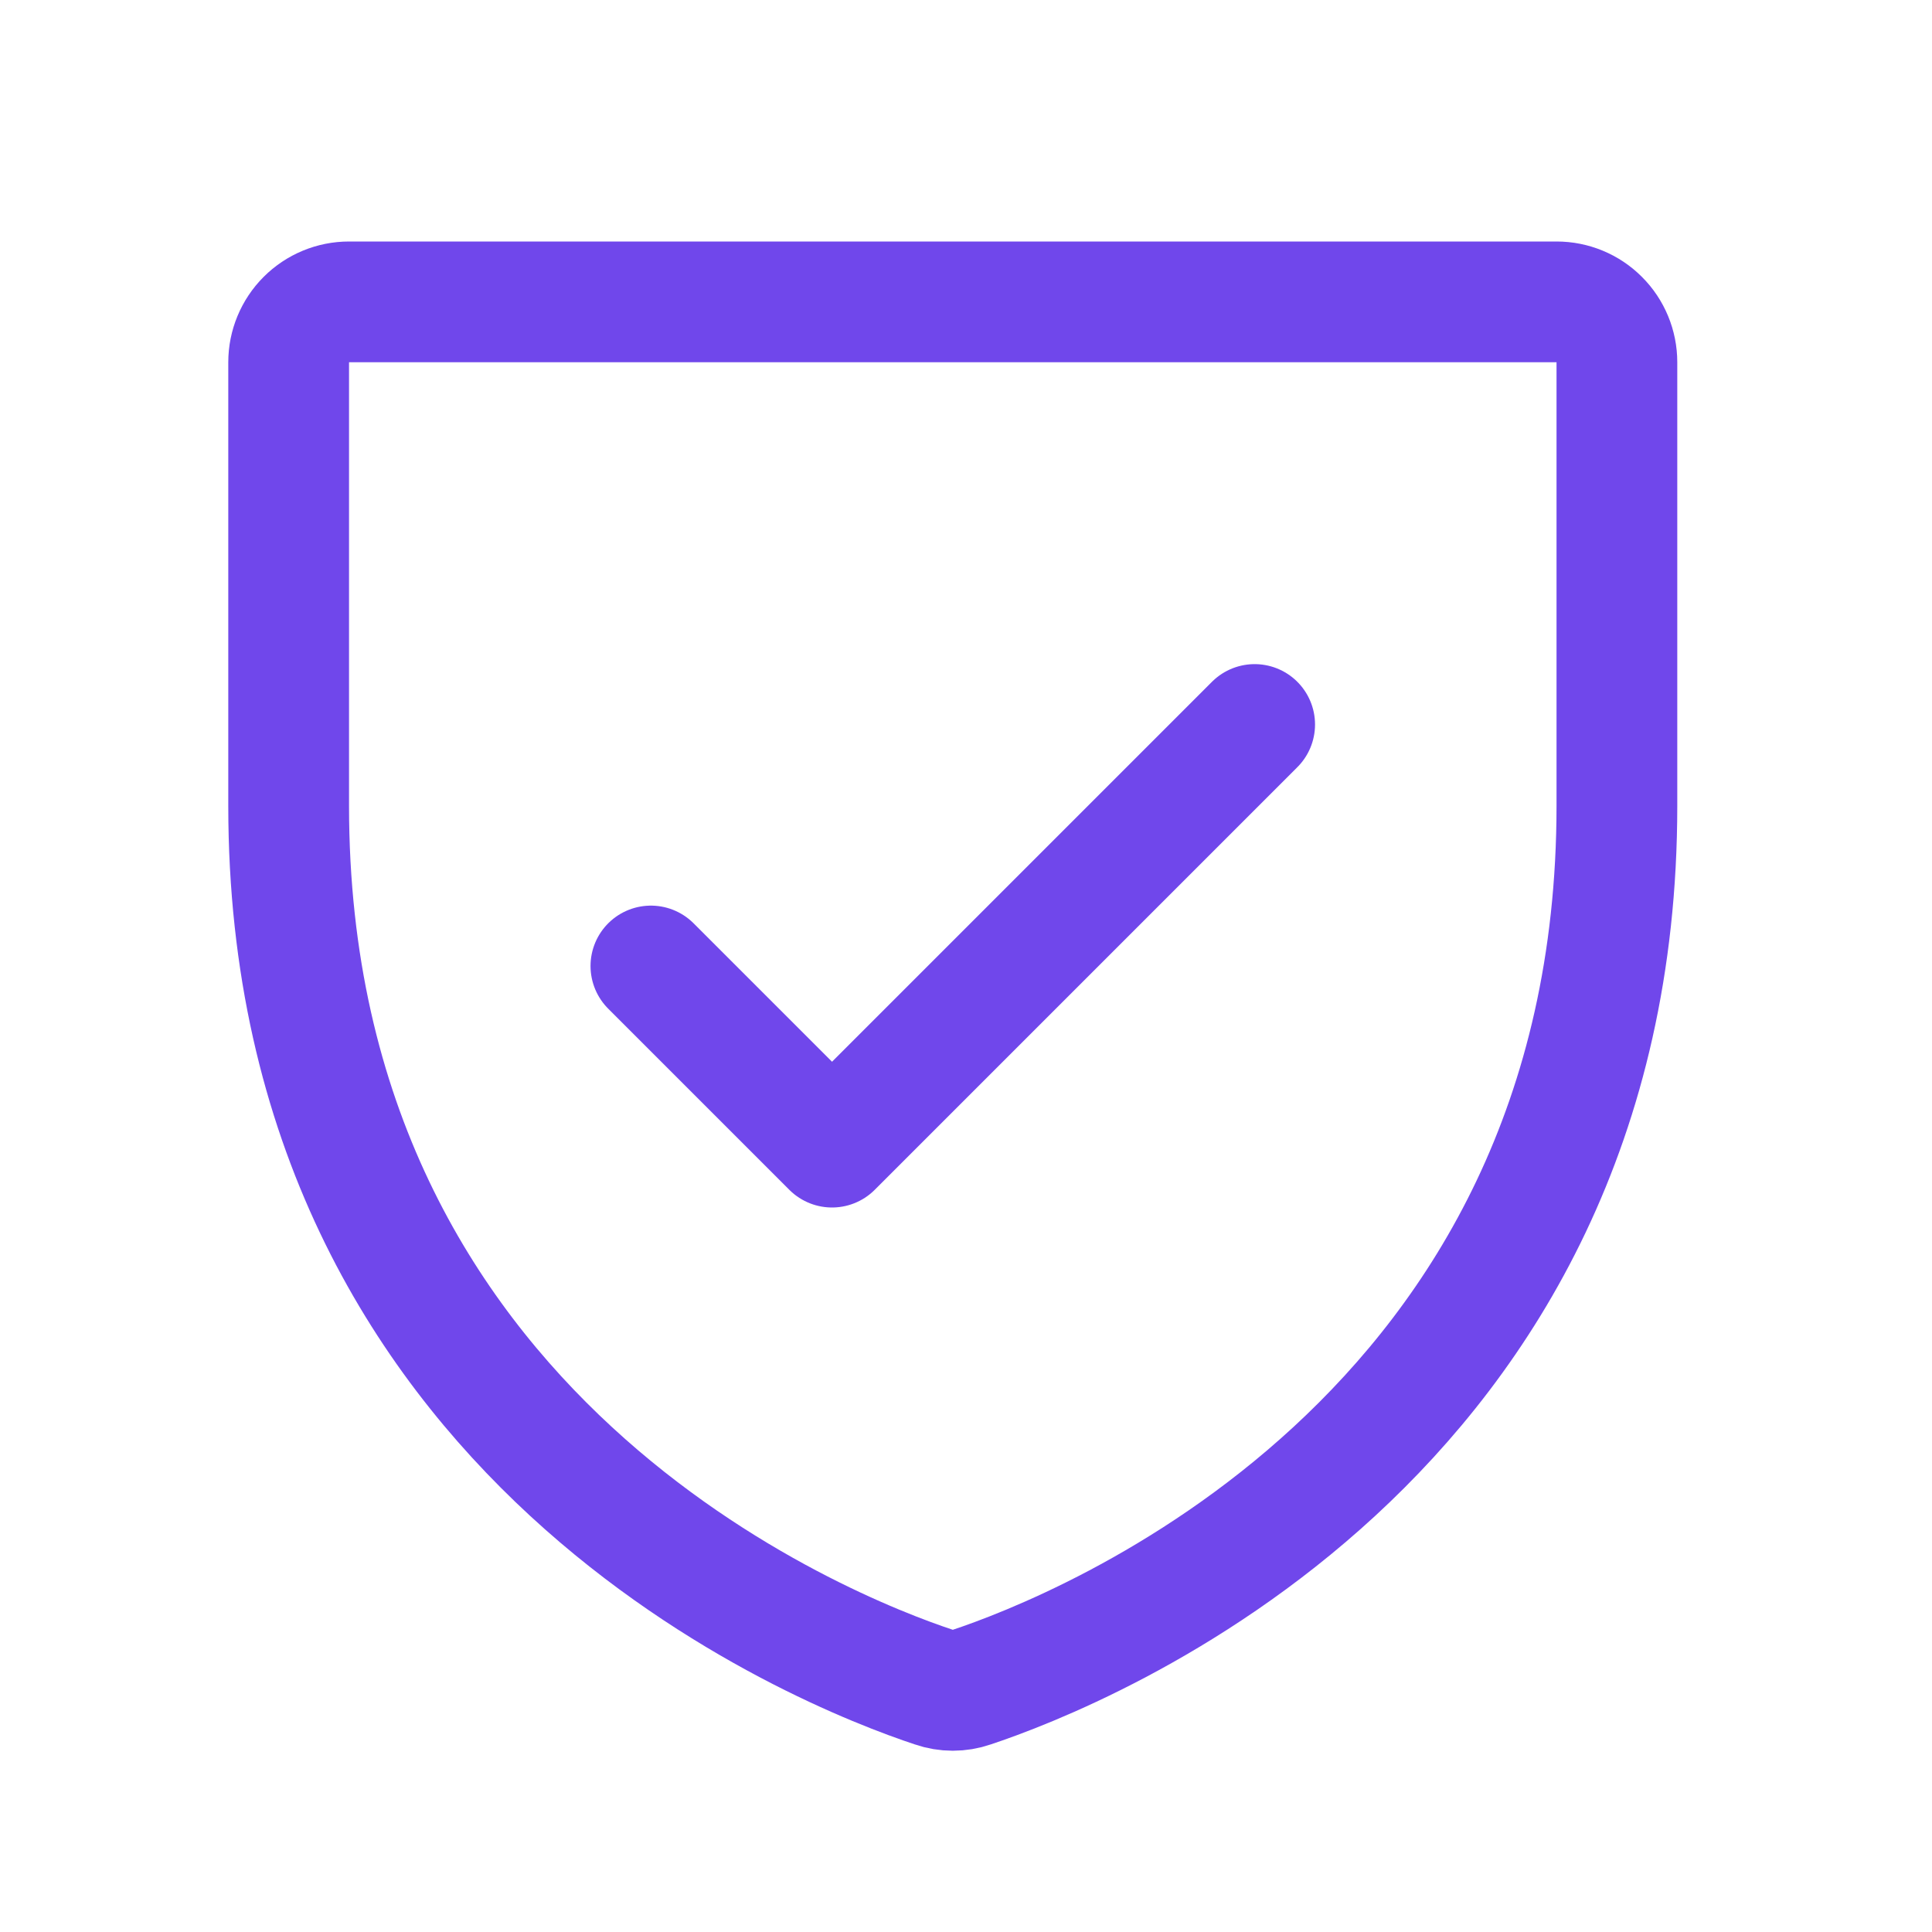<svg width="32" height="32" viewBox="0 0 32 32" fill="none" xmlns="http://www.w3.org/2000/svg">
<path d="M4.781 13.349V6C4.781 5.735 4.887 5.48 5.074 5.293C5.262 5.105 5.516 5 5.781 5H25.781C26.047 5 26.301 5.105 26.488 5.293C26.676 5.48 26.781 5.735 26.781 6V13.346C26.781 23.869 17.867 27.355 16.089 27.946C15.889 28.015 15.673 28.015 15.474 27.946C13.695 27.358 4.781 23.875 4.781 13.349Z" stroke="#7047EB" stroke-width="2" stroke-linecap="round" stroke-linejoin="round"/>
<path d="M10.781 16L13.781 19L20.781 12" stroke="#7047EB" stroke-width="2" stroke-linecap="round" stroke-linejoin="round"/>
</svg>
